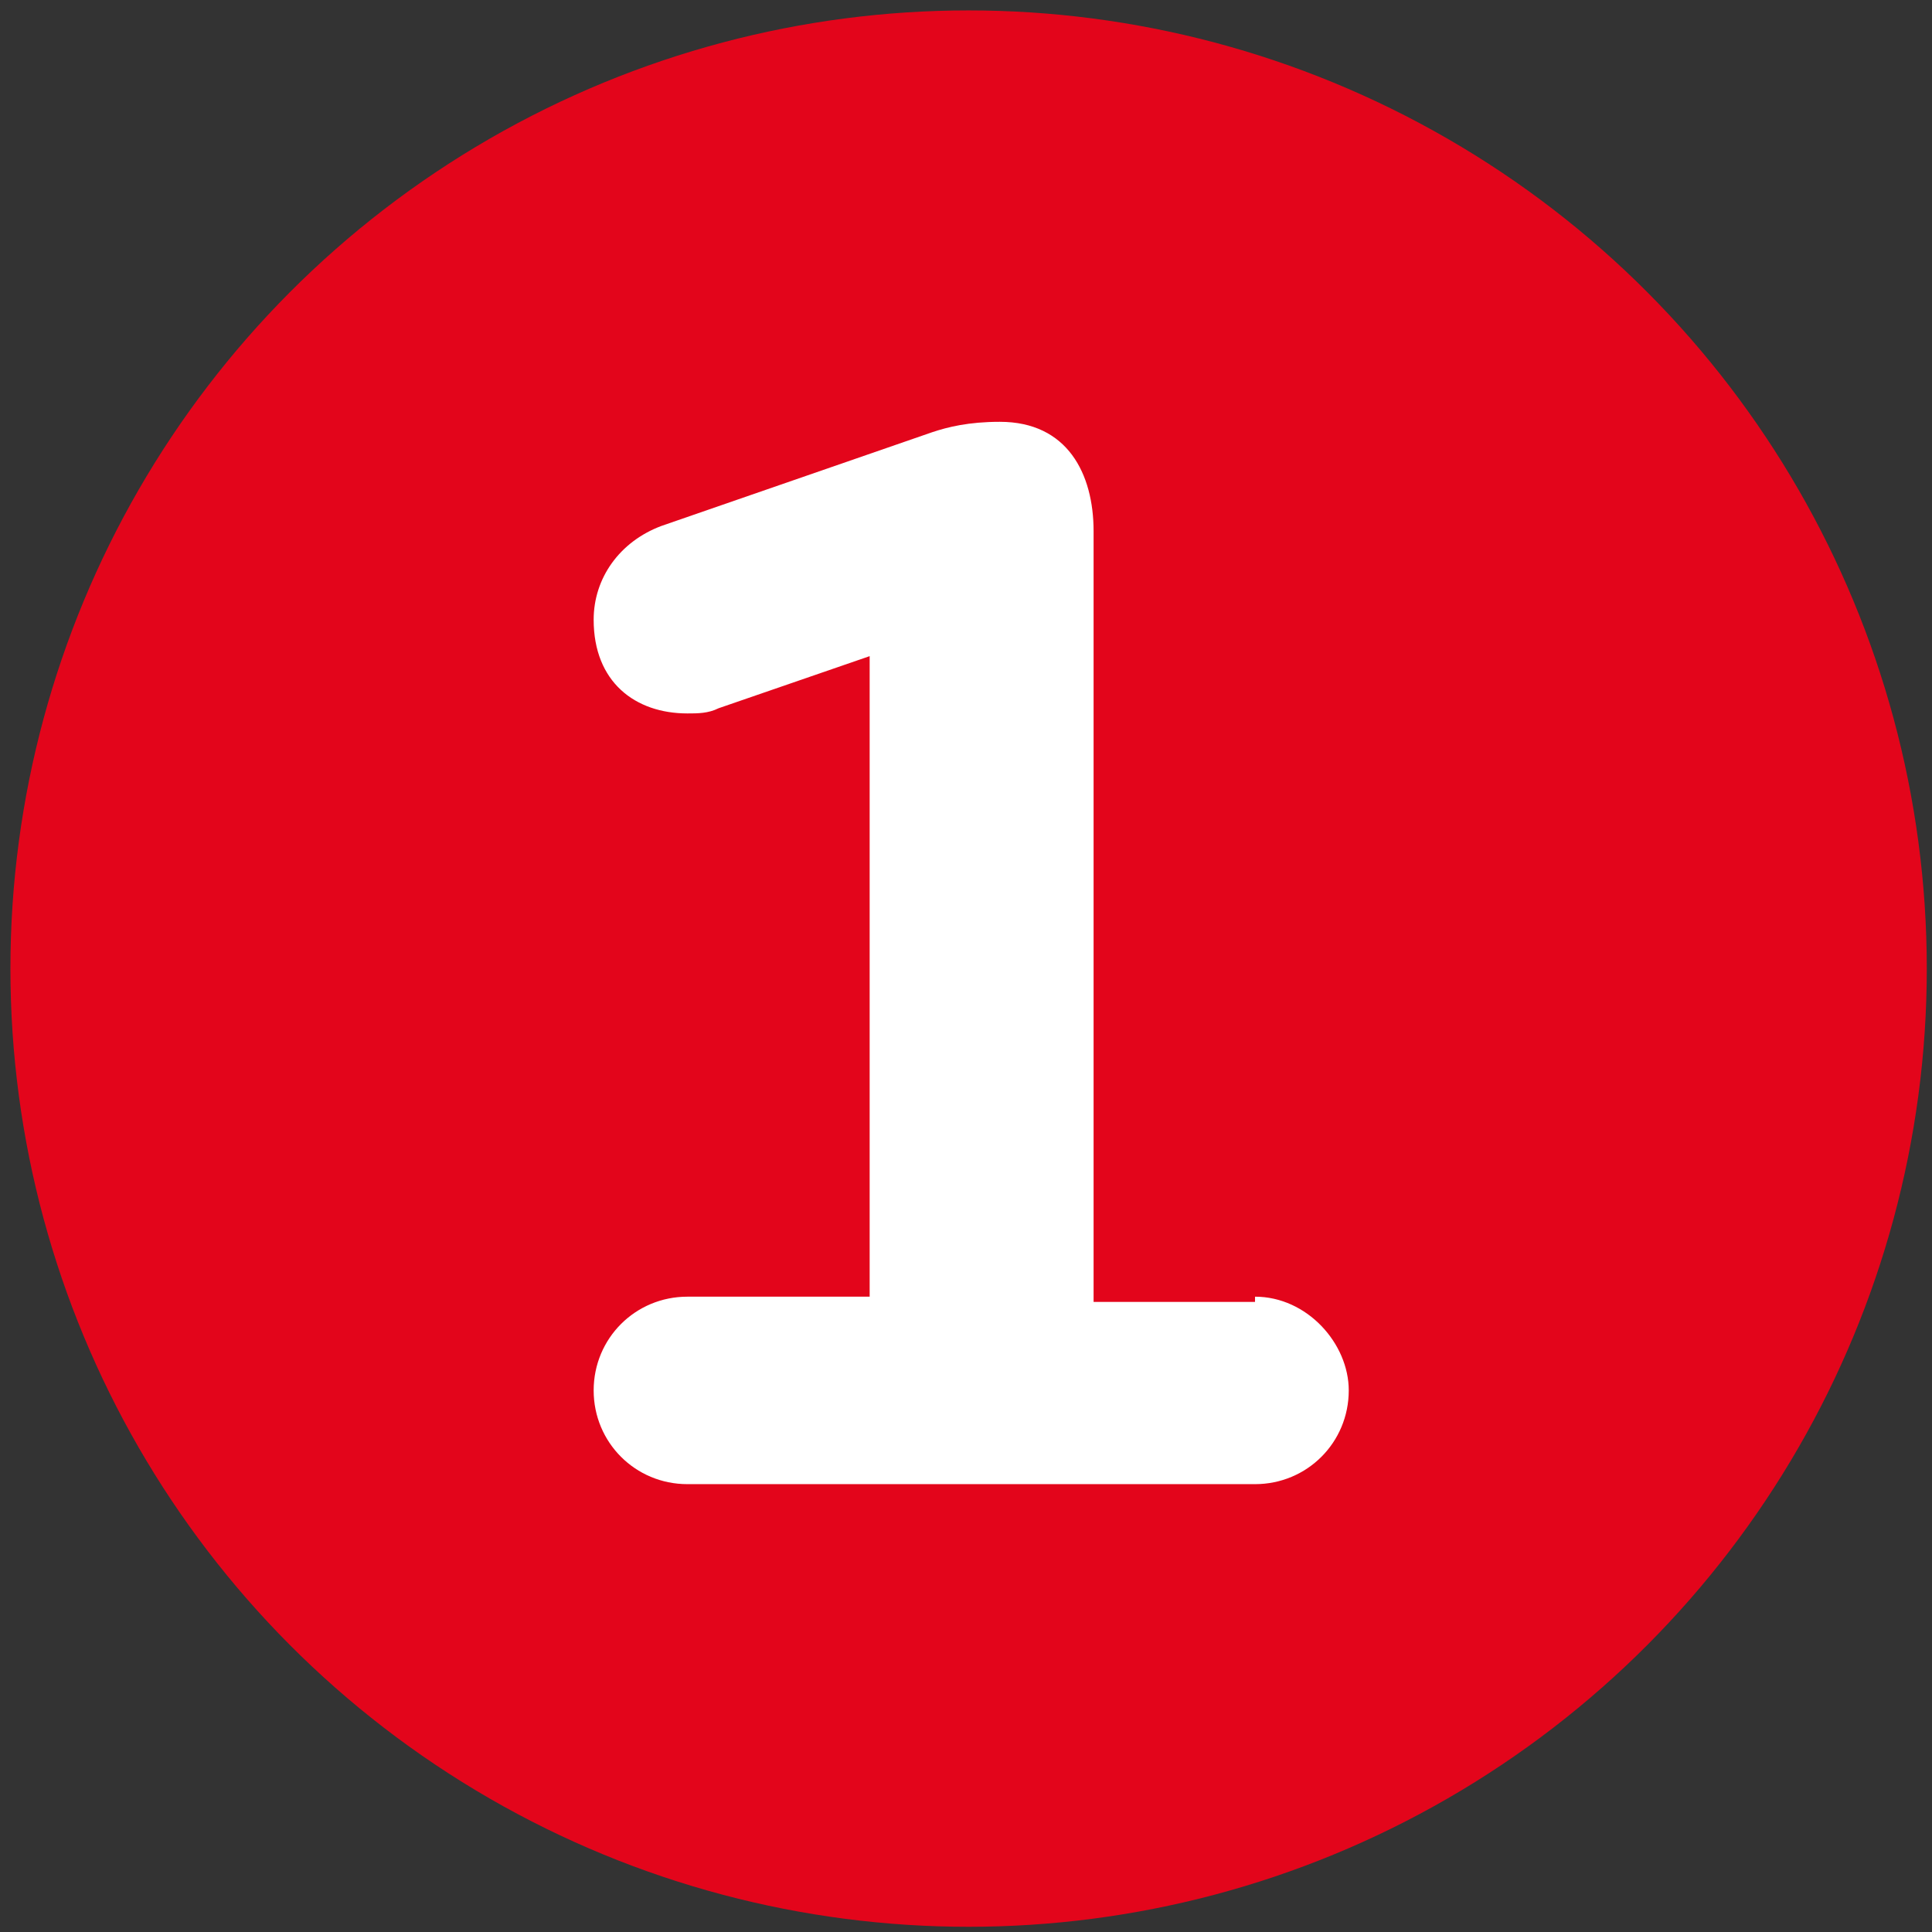 <?xml version="1.0" encoding="UTF-8"?> <!-- Generator: Adobe Illustrator 20.1.0, SVG Export Plug-In . SVG Version: 6.00 Build 0) --> <svg xmlns="http://www.w3.org/2000/svg" xmlns:xlink="http://www.w3.org/1999/xlink" id="Слой_1" x="0px" y="0px" viewBox="0 0 37.1 37.1" style="enable-background:new 0 0 37.1 37.1;" xml:space="preserve"><rect x="0" y="0" width="37.1" height="37.1" fill="#333333" stroke="none"/> <style type="text/css"> .st0{fill:#E3051B;} .st1{fill:#FFFFFF;} </style> <circle class="st0" cx="18.6" cy="18.6" r="18.4"></circle> <g> <path class="st1" d="M24.1,24.9c1,0,1.8,0.9,1.8,1.8c0,1-0.8,1.8-1.8,1.8H13.2c-1,0-1.8-0.8-1.8-1.8c0-1,0.8-1.8,1.8-1.8h3.5V12.6 l-2.9,1c-0.2,0.1-0.4,0.1-0.6,0.1c-1,0-1.8-0.6-1.8-1.8c0-0.8,0.5-1.5,1.3-1.8l5.2-1.8c0.3-0.1,0.7-0.2,1.3-0.2 c1.3,0,1.8,1,1.8,2.1v14.8H24.1z"></path> </g> </svg> 